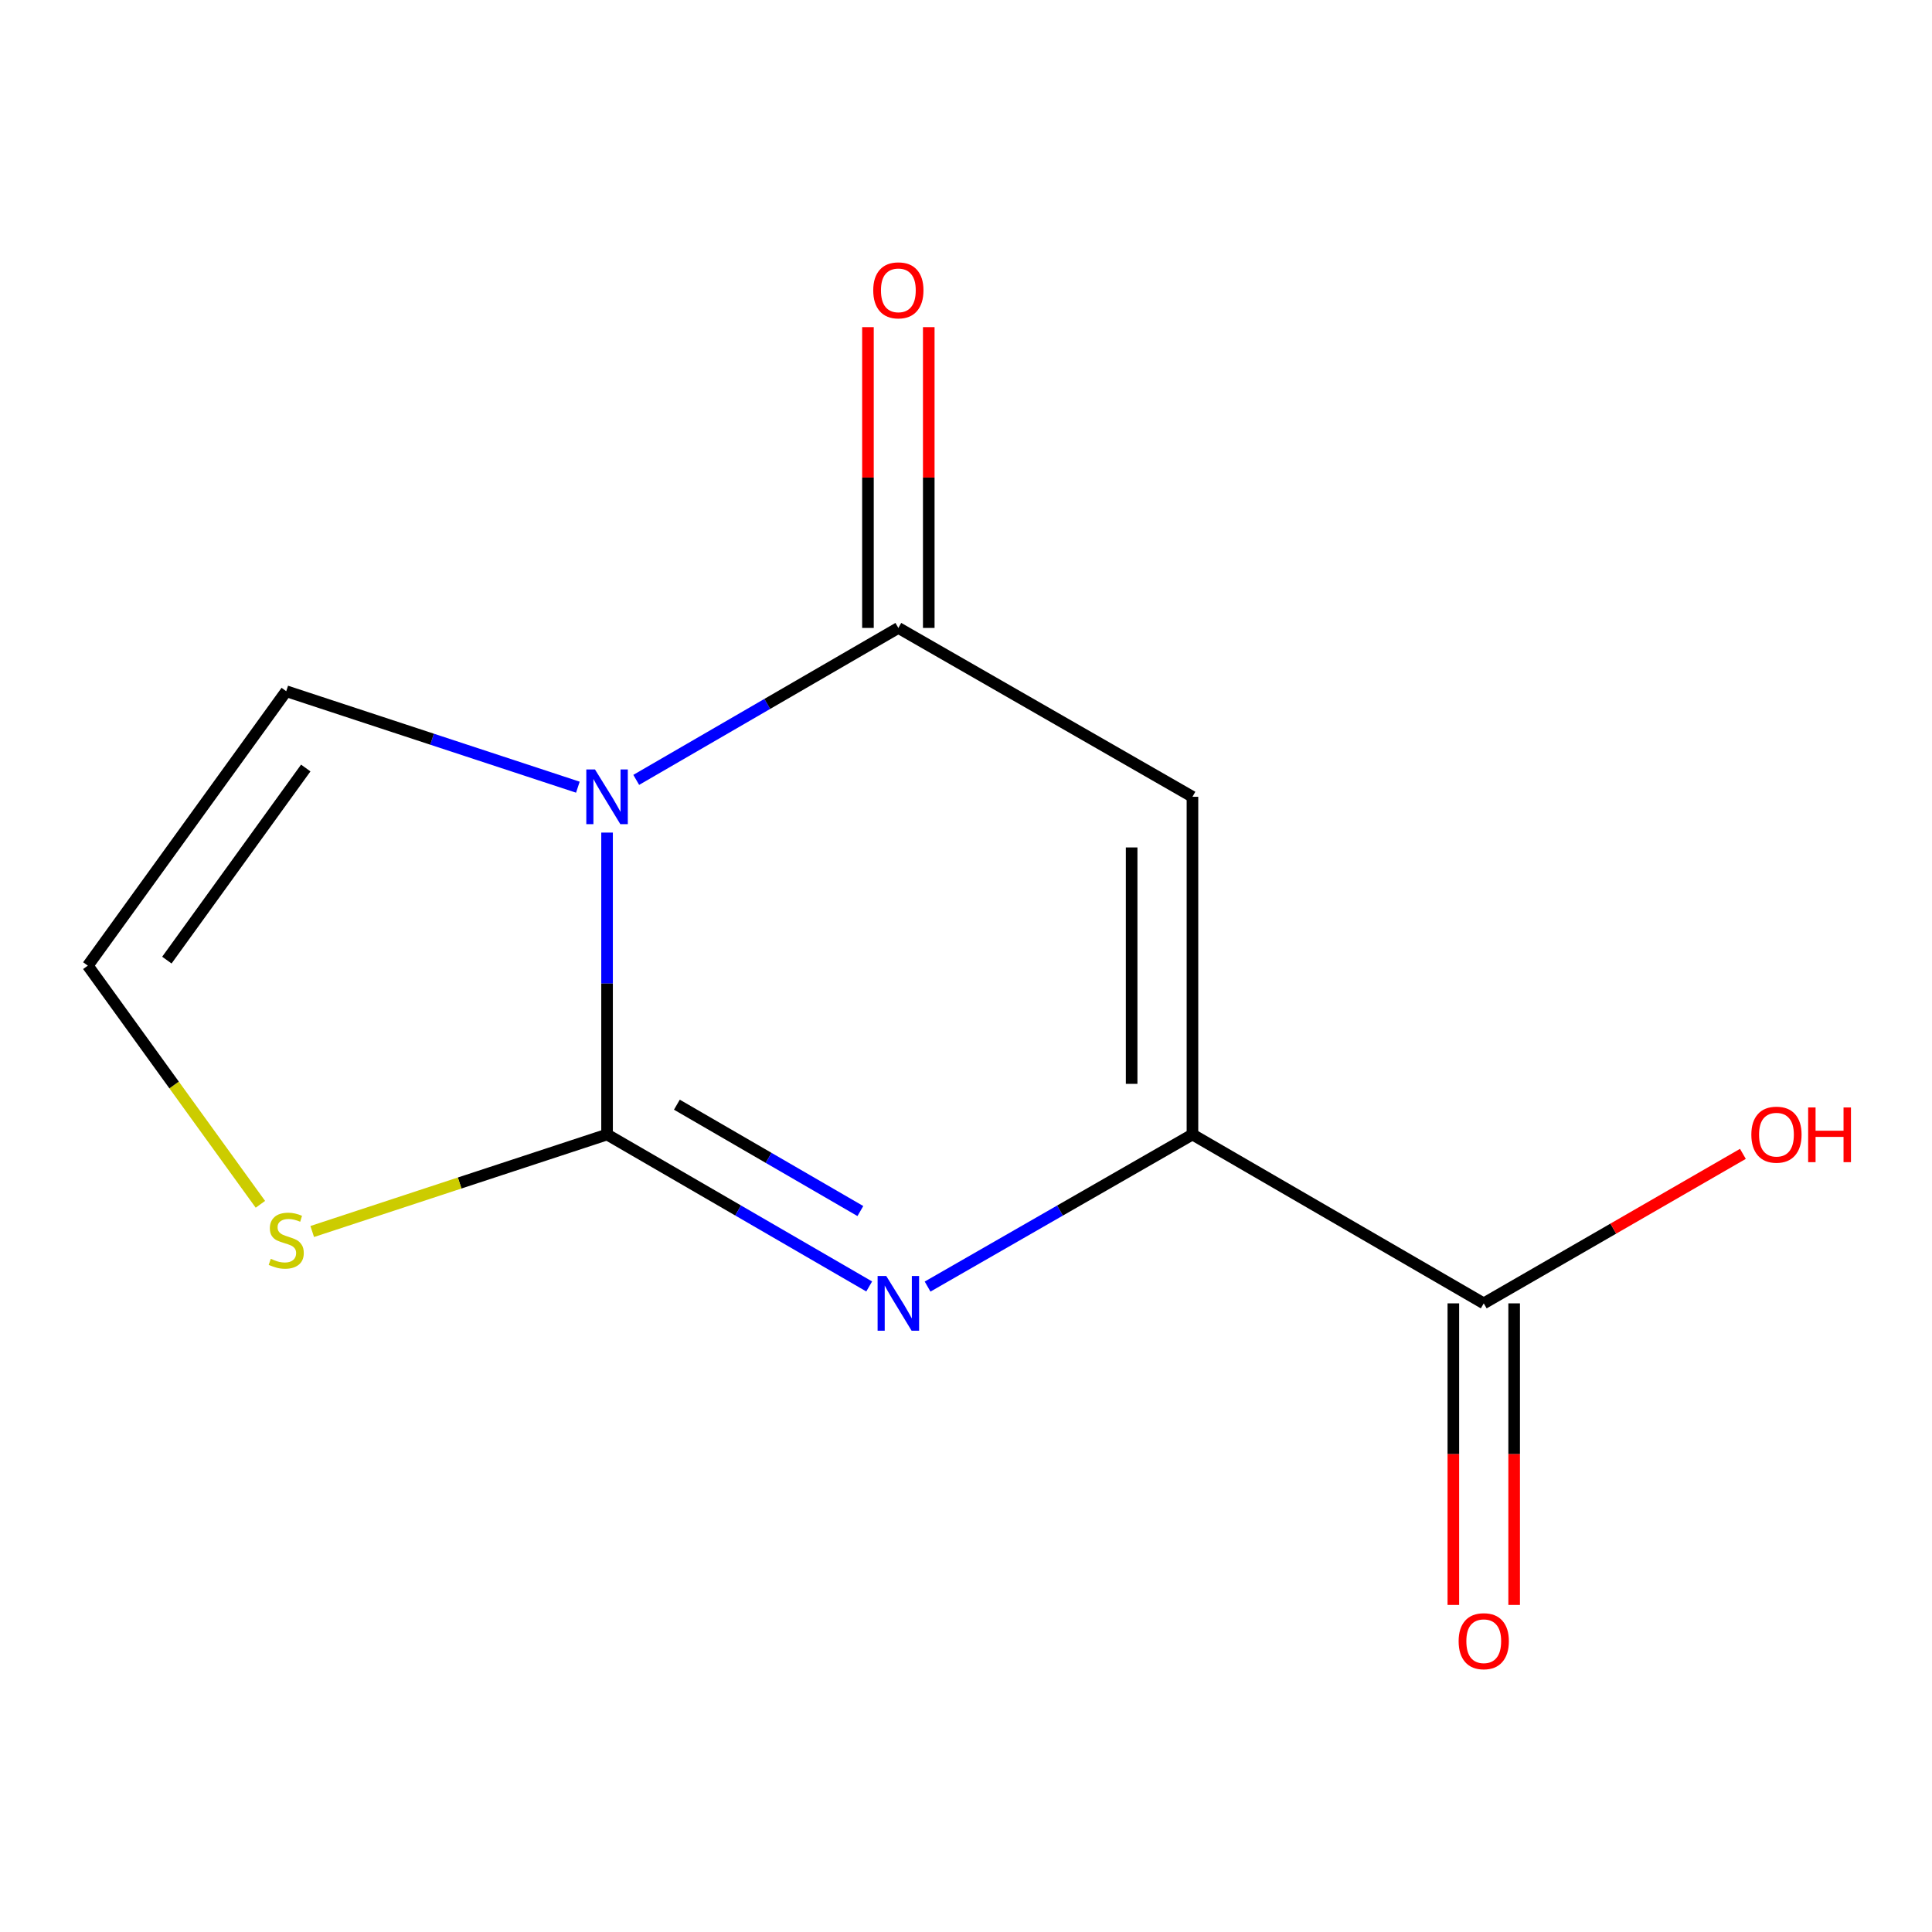 <?xml version='1.0' encoding='iso-8859-1'?>
<svg version='1.1' baseProfile='full'
              xmlns='http://www.w3.org/2000/svg'
                      xmlns:rdkit='http://www.rdkit.org/xml'
                      xmlns:xlink='http://www.w3.org/1999/xlink'
                  xml:space='preserve'
width='1000px' height='1000px' viewBox='0 0 1000 1000'>
<!-- END OF HEADER -->
<rect style='opacity:1.0;fill:#FFFFFF;stroke:none' width='1000' height='1000' x='0' y='0'> </rect>
<path class='bond-0' d='M 314.213,430.947 L 314.213,509.083' style='fill:none;fill-rule:evenodd;stroke:#0000FF;stroke-width:6px;stroke-linecap:butt;stroke-linejoin:miter;stroke-opacity:1' />
<path class='bond-0' d='M 314.213,509.083 L 314.213,587.218' style='fill:none;fill-rule:evenodd;stroke:#000000;stroke-width:6px;stroke-linecap:butt;stroke-linejoin:miter;stroke-opacity:1' />
<path class='bond-2' d='M 329.31,403.666 L 397.148,364.341' style='fill:none;fill-rule:evenodd;stroke:#0000FF;stroke-width:6px;stroke-linecap:butt;stroke-linejoin:miter;stroke-opacity:1' />
<path class='bond-2' d='M 397.148,364.341 L 464.987,325.017' style='fill:none;fill-rule:evenodd;stroke:#000000;stroke-width:6px;stroke-linecap:butt;stroke-linejoin:miter;stroke-opacity:1' />
<path class='bond-7' d='M 299.103,407.445 L 223.629,382.607' style='fill:none;fill-rule:evenodd;stroke:#0000FF;stroke-width:6px;stroke-linecap:butt;stroke-linejoin:miter;stroke-opacity:1' />
<path class='bond-7' d='M 223.629,382.607 L 148.156,357.77' style='fill:none;fill-rule:evenodd;stroke:#000000;stroke-width:6px;stroke-linecap:butt;stroke-linejoin:miter;stroke-opacity:1' />
<path class='bond-1' d='M 314.213,587.218 L 382.051,626.542' style='fill:none;fill-rule:evenodd;stroke:#000000;stroke-width:6px;stroke-linecap:butt;stroke-linejoin:miter;stroke-opacity:1' />
<path class='bond-1' d='M 382.051,626.542 L 449.89,665.867' style='fill:none;fill-rule:evenodd;stroke:#0000FF;stroke-width:6px;stroke-linecap:butt;stroke-linejoin:miter;stroke-opacity:1' />
<path class='bond-1' d='M 350.351,571.783 L 397.837,599.31' style='fill:none;fill-rule:evenodd;stroke:#000000;stroke-width:6px;stroke-linecap:butt;stroke-linejoin:miter;stroke-opacity:1' />
<path class='bond-1' d='M 397.837,599.31 L 445.324,626.837' style='fill:none;fill-rule:evenodd;stroke:#0000FF;stroke-width:6px;stroke-linecap:butt;stroke-linejoin:miter;stroke-opacity:1' />
<path class='bond-6' d='M 314.213,587.218 L 237.91,612.32' style='fill:none;fill-rule:evenodd;stroke:#000000;stroke-width:6px;stroke-linecap:butt;stroke-linejoin:miter;stroke-opacity:1' />
<path class='bond-6' d='M 237.91,612.32 L 161.606,637.423' style='fill:none;fill-rule:evenodd;stroke:#CCCC00;stroke-width:6px;stroke-linecap:butt;stroke-linejoin:miter;stroke-opacity:1' />
<path class='bond-13' d='M 480.115,665.932 L 548.663,626.575' style='fill:none;fill-rule:evenodd;stroke:#0000FF;stroke-width:6px;stroke-linecap:butt;stroke-linejoin:miter;stroke-opacity:1' />
<path class='bond-13' d='M 548.663,626.575 L 617.212,587.218' style='fill:none;fill-rule:evenodd;stroke:#000000;stroke-width:6px;stroke-linecap:butt;stroke-linejoin:miter;stroke-opacity:1' />
<path class='bond-3' d='M 464.987,325.017 L 617.212,412.417' style='fill:none;fill-rule:evenodd;stroke:#000000;stroke-width:6px;stroke-linecap:butt;stroke-linejoin:miter;stroke-opacity:1' />
<path class='bond-9' d='M 480.725,325.017 L 480.725,247.173' style='fill:none;fill-rule:evenodd;stroke:#000000;stroke-width:6px;stroke-linecap:butt;stroke-linejoin:miter;stroke-opacity:1' />
<path class='bond-9' d='M 480.725,247.173 L 480.725,169.329' style='fill:none;fill-rule:evenodd;stroke:#FF0000;stroke-width:6px;stroke-linecap:butt;stroke-linejoin:miter;stroke-opacity:1' />
<path class='bond-9' d='M 449.248,325.017 L 449.248,247.173' style='fill:none;fill-rule:evenodd;stroke:#000000;stroke-width:6px;stroke-linecap:butt;stroke-linejoin:miter;stroke-opacity:1' />
<path class='bond-9' d='M 449.248,247.173 L 449.248,169.329' style='fill:none;fill-rule:evenodd;stroke:#FF0000;stroke-width:6px;stroke-linecap:butt;stroke-linejoin:miter;stroke-opacity:1' />
<path class='bond-4' d='M 617.212,412.417 L 617.212,587.218' style='fill:none;fill-rule:evenodd;stroke:#000000;stroke-width:6px;stroke-linecap:butt;stroke-linejoin:miter;stroke-opacity:1' />
<path class='bond-4' d='M 585.735,438.637 L 585.735,560.998' style='fill:none;fill-rule:evenodd;stroke:#000000;stroke-width:6px;stroke-linecap:butt;stroke-linejoin:miter;stroke-opacity:1' />
<path class='bond-5' d='M 617.212,587.218 L 767.985,674.618' style='fill:none;fill-rule:evenodd;stroke:#000000;stroke-width:6px;stroke-linecap:butt;stroke-linejoin:miter;stroke-opacity:1' />
<path class='bond-10' d='M 752.247,674.618 L 752.247,752.665' style='fill:none;fill-rule:evenodd;stroke:#000000;stroke-width:6px;stroke-linecap:butt;stroke-linejoin:miter;stroke-opacity:1' />
<path class='bond-10' d='M 752.247,752.665 L 752.247,830.712' style='fill:none;fill-rule:evenodd;stroke:#FF0000;stroke-width:6px;stroke-linecap:butt;stroke-linejoin:miter;stroke-opacity:1' />
<path class='bond-10' d='M 783.723,674.618 L 783.723,752.665' style='fill:none;fill-rule:evenodd;stroke:#000000;stroke-width:6px;stroke-linecap:butt;stroke-linejoin:miter;stroke-opacity:1' />
<path class='bond-10' d='M 783.723,752.665 L 783.723,830.712' style='fill:none;fill-rule:evenodd;stroke:#FF0000;stroke-width:6px;stroke-linecap:butt;stroke-linejoin:miter;stroke-opacity:1' />
<path class='bond-11' d='M 767.985,674.618 L 835.053,635.929' style='fill:none;fill-rule:evenodd;stroke:#000000;stroke-width:6px;stroke-linecap:butt;stroke-linejoin:miter;stroke-opacity:1' />
<path class='bond-11' d='M 835.053,635.929 L 902.12,597.24' style='fill:none;fill-rule:evenodd;stroke:#FF0000;stroke-width:6px;stroke-linecap:butt;stroke-linejoin:miter;stroke-opacity:1' />
<path class='bond-12' d='M 134.777,623.346 L 90.116,561.582' style='fill:none;fill-rule:evenodd;stroke:#CCCC00;stroke-width:6px;stroke-linecap:butt;stroke-linejoin:miter;stroke-opacity:1' />
<path class='bond-12' d='M 90.116,561.582 L 45.455,499.817' style='fill:none;fill-rule:evenodd;stroke:#000000;stroke-width:6px;stroke-linecap:butt;stroke-linejoin:miter;stroke-opacity:1' />
<path class='bond-8' d='M 148.156,357.77 L 45.455,499.817' style='fill:none;fill-rule:evenodd;stroke:#000000;stroke-width:6px;stroke-linecap:butt;stroke-linejoin:miter;stroke-opacity:1' />
<path class='bond-8' d='M 158.259,397.52 L 86.368,496.953' style='fill:none;fill-rule:evenodd;stroke:#000000;stroke-width:6px;stroke-linecap:butt;stroke-linejoin:miter;stroke-opacity:1' />
<path  class='atom-0' d='M 307.953 398.257
L 317.233 413.257
Q 318.153 414.737, 319.633 417.417
Q 321.113 420.097, 321.193 420.257
L 321.193 398.257
L 324.953 398.257
L 324.953 426.577
L 321.073 426.577
L 311.113 410.177
Q 309.953 408.257, 308.713 406.057
Q 307.513 403.857, 307.153 403.177
L 307.153 426.577
L 303.473 426.577
L 303.473 398.257
L 307.953 398.257
' fill='#0000FF'/>
<path  class='atom-2' d='M 458.727 660.458
L 468.007 675.458
Q 468.927 676.938, 470.407 679.618
Q 471.887 682.298, 471.967 682.458
L 471.967 660.458
L 475.727 660.458
L 475.727 688.778
L 471.847 688.778
L 461.887 672.378
Q 460.727 670.458, 459.487 668.258
Q 458.287 666.058, 457.927 665.378
L 457.927 688.778
L 454.247 688.778
L 454.247 660.458
L 458.727 660.458
' fill='#0000FF'/>
<path  class='atom-7' d='M 140.156 651.567
Q 140.476 651.687, 141.796 652.247
Q 143.116 652.807, 144.556 653.167
Q 146.036 653.487, 147.476 653.487
Q 150.156 653.487, 151.716 652.207
Q 153.276 650.887, 153.276 648.607
Q 153.276 647.047, 152.476 646.087
Q 151.716 645.127, 150.516 644.607
Q 149.316 644.087, 147.316 643.487
Q 144.796 642.727, 143.276 642.007
Q 141.796 641.287, 140.716 639.767
Q 139.676 638.247, 139.676 635.687
Q 139.676 632.127, 142.076 629.927
Q 144.516 627.727, 149.316 627.727
Q 152.596 627.727, 156.316 629.287
L 155.396 632.367
Q 151.996 630.967, 149.436 630.967
Q 146.676 630.967, 145.156 632.127
Q 143.636 633.247, 143.676 635.207
Q 143.676 636.727, 144.436 637.647
Q 145.236 638.567, 146.356 639.087
Q 147.516 639.607, 149.436 640.207
Q 151.996 641.007, 153.516 641.807
Q 155.036 642.607, 156.116 644.247
Q 157.236 645.847, 157.236 648.607
Q 157.236 652.527, 154.596 654.647
Q 151.996 656.727, 147.636 656.727
Q 145.116 656.727, 143.196 656.167
Q 141.316 655.647, 139.076 654.727
L 140.156 651.567
' fill='#CCCC00'/>
<path  class='atom-10' d='M 451.987 150.279
Q 451.987 143.479, 455.347 139.679
Q 458.707 135.879, 464.987 135.879
Q 471.267 135.879, 474.627 139.679
Q 477.987 143.479, 477.987 150.279
Q 477.987 157.159, 474.587 161.079
Q 471.187 164.959, 464.987 164.959
Q 458.747 164.959, 455.347 161.079
Q 451.987 157.199, 451.987 150.279
M 464.987 161.759
Q 469.307 161.759, 471.627 158.879
Q 473.987 155.959, 473.987 150.279
Q 473.987 144.719, 471.627 141.919
Q 469.307 139.079, 464.987 139.079
Q 460.667 139.079, 458.307 141.879
Q 455.987 144.679, 455.987 150.279
Q 455.987 155.999, 458.307 158.879
Q 460.667 161.759, 464.987 161.759
' fill='#FF0000'/>
<path  class='atom-11' d='M 754.985 849.481
Q 754.985 842.681, 758.345 838.881
Q 761.705 835.081, 767.985 835.081
Q 774.265 835.081, 777.625 838.881
Q 780.985 842.681, 780.985 849.481
Q 780.985 856.361, 777.585 860.281
Q 774.185 864.161, 767.985 864.161
Q 761.745 864.161, 758.345 860.281
Q 754.985 856.401, 754.985 849.481
M 767.985 860.961
Q 772.305 860.961, 774.625 858.081
Q 776.985 855.161, 776.985 849.481
Q 776.985 843.921, 774.625 841.121
Q 772.305 838.281, 767.985 838.281
Q 763.665 838.281, 761.305 841.081
Q 758.985 843.881, 758.985 849.481
Q 758.985 855.201, 761.305 858.081
Q 763.665 860.961, 767.985 860.961
' fill='#FF0000'/>
<path  class='atom-12' d='M 906.493 587.298
Q 906.493 580.498, 909.853 576.698
Q 913.213 572.898, 919.493 572.898
Q 925.773 572.898, 929.133 576.698
Q 932.493 580.498, 932.493 587.298
Q 932.493 594.178, 929.093 598.098
Q 925.693 601.978, 919.493 601.978
Q 913.253 601.978, 909.853 598.098
Q 906.493 594.218, 906.493 587.298
M 919.493 598.778
Q 923.813 598.778, 926.133 595.898
Q 928.493 592.978, 928.493 587.298
Q 928.493 581.738, 926.133 578.938
Q 923.813 576.098, 919.493 576.098
Q 915.173 576.098, 912.813 578.898
Q 910.493 581.698, 910.493 587.298
Q 910.493 593.018, 912.813 595.898
Q 915.173 598.778, 919.493 598.778
' fill='#FF0000'/>
<path  class='atom-12' d='M 935.893 573.218
L 939.733 573.218
L 939.733 585.258
L 954.213 585.258
L 954.213 573.218
L 958.053 573.218
L 958.053 601.538
L 954.213 601.538
L 954.213 588.458
L 939.733 588.458
L 939.733 601.538
L 935.893 601.538
L 935.893 573.218
' fill='#FF0000'/>
</svg>
